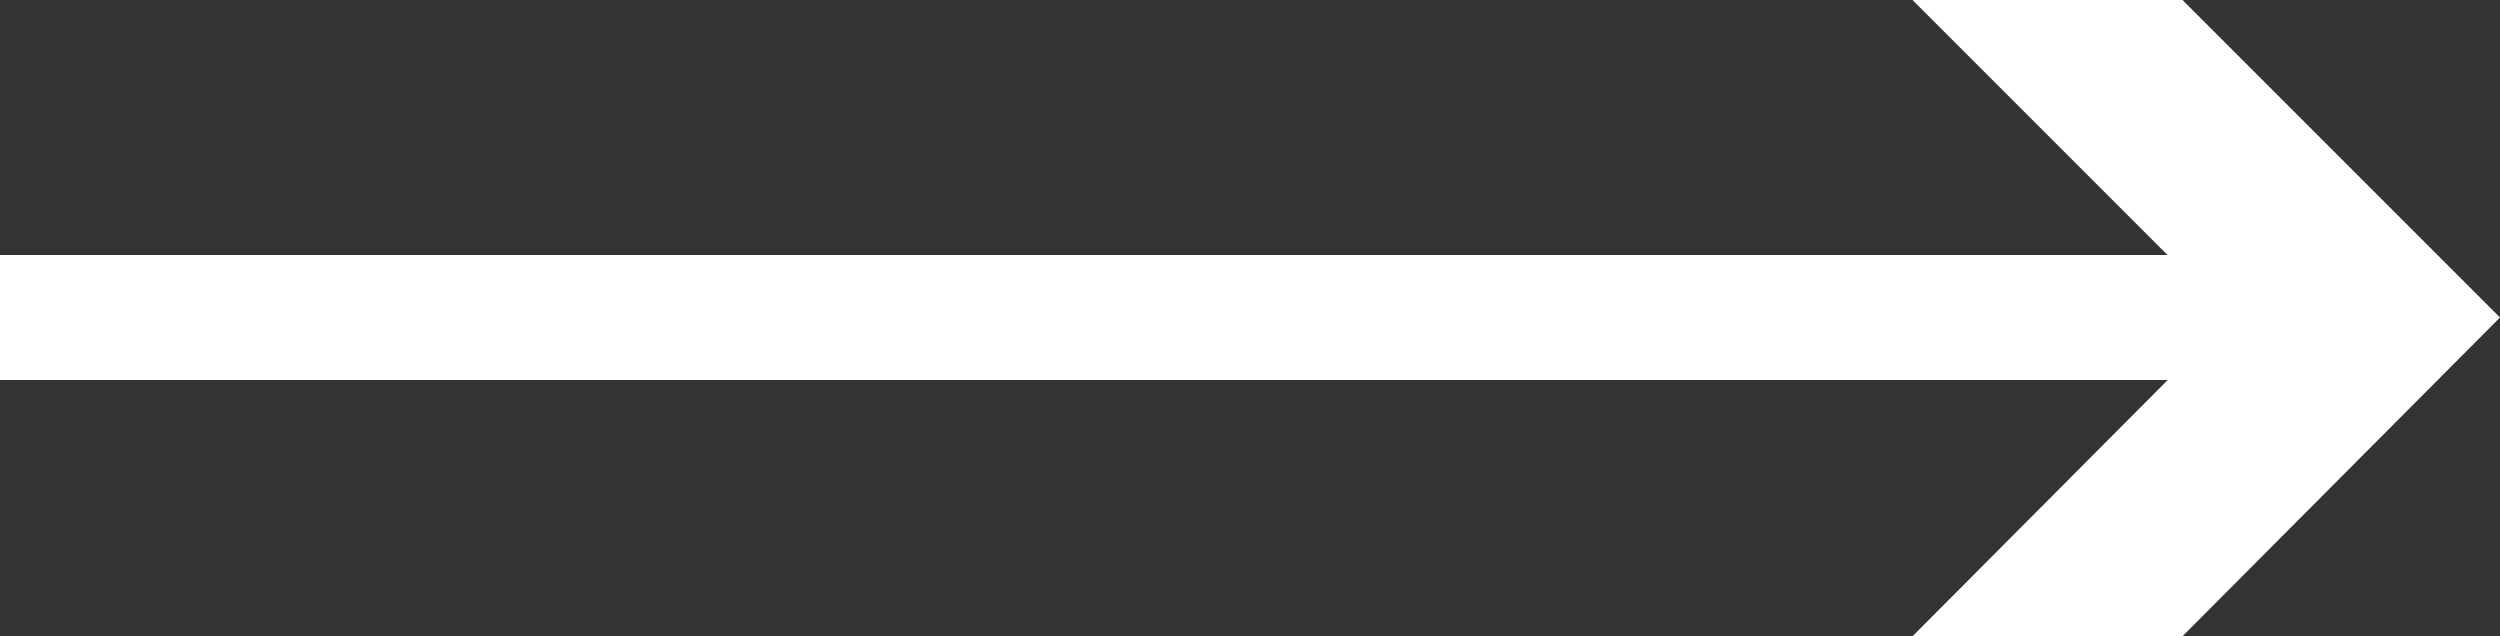 <svg xmlns="http://www.w3.org/2000/svg" width="20" height="5.09" viewBox="0 0 20 5.09">
  <rect x="0" y="0" width="20" height="5.09" fill="#333333" stroke="none"/>
  <defs>
    <style>
      .cls-1 {
        fill: none;
        stroke: #fff;
        stroke-miterlimit: 10;
      }

      .cls-2 {
        fill: #fff;
      }
    </style>
  </defs>
  <g id="レイヤー_2" data-name="レイヤー 2">
    <g id="内容">
      <g>
        <line class="cls-1" y1="2.54" x2="18.29" y2="2.54"/>
        <polygon class="cls-2" points="15.3 5.09 17.84 2.54 15.3 0 17.46 0 20 2.54 17.46 5.09 15.3 5.09"/>
      </g>
    </g>
  </g>
</svg>
